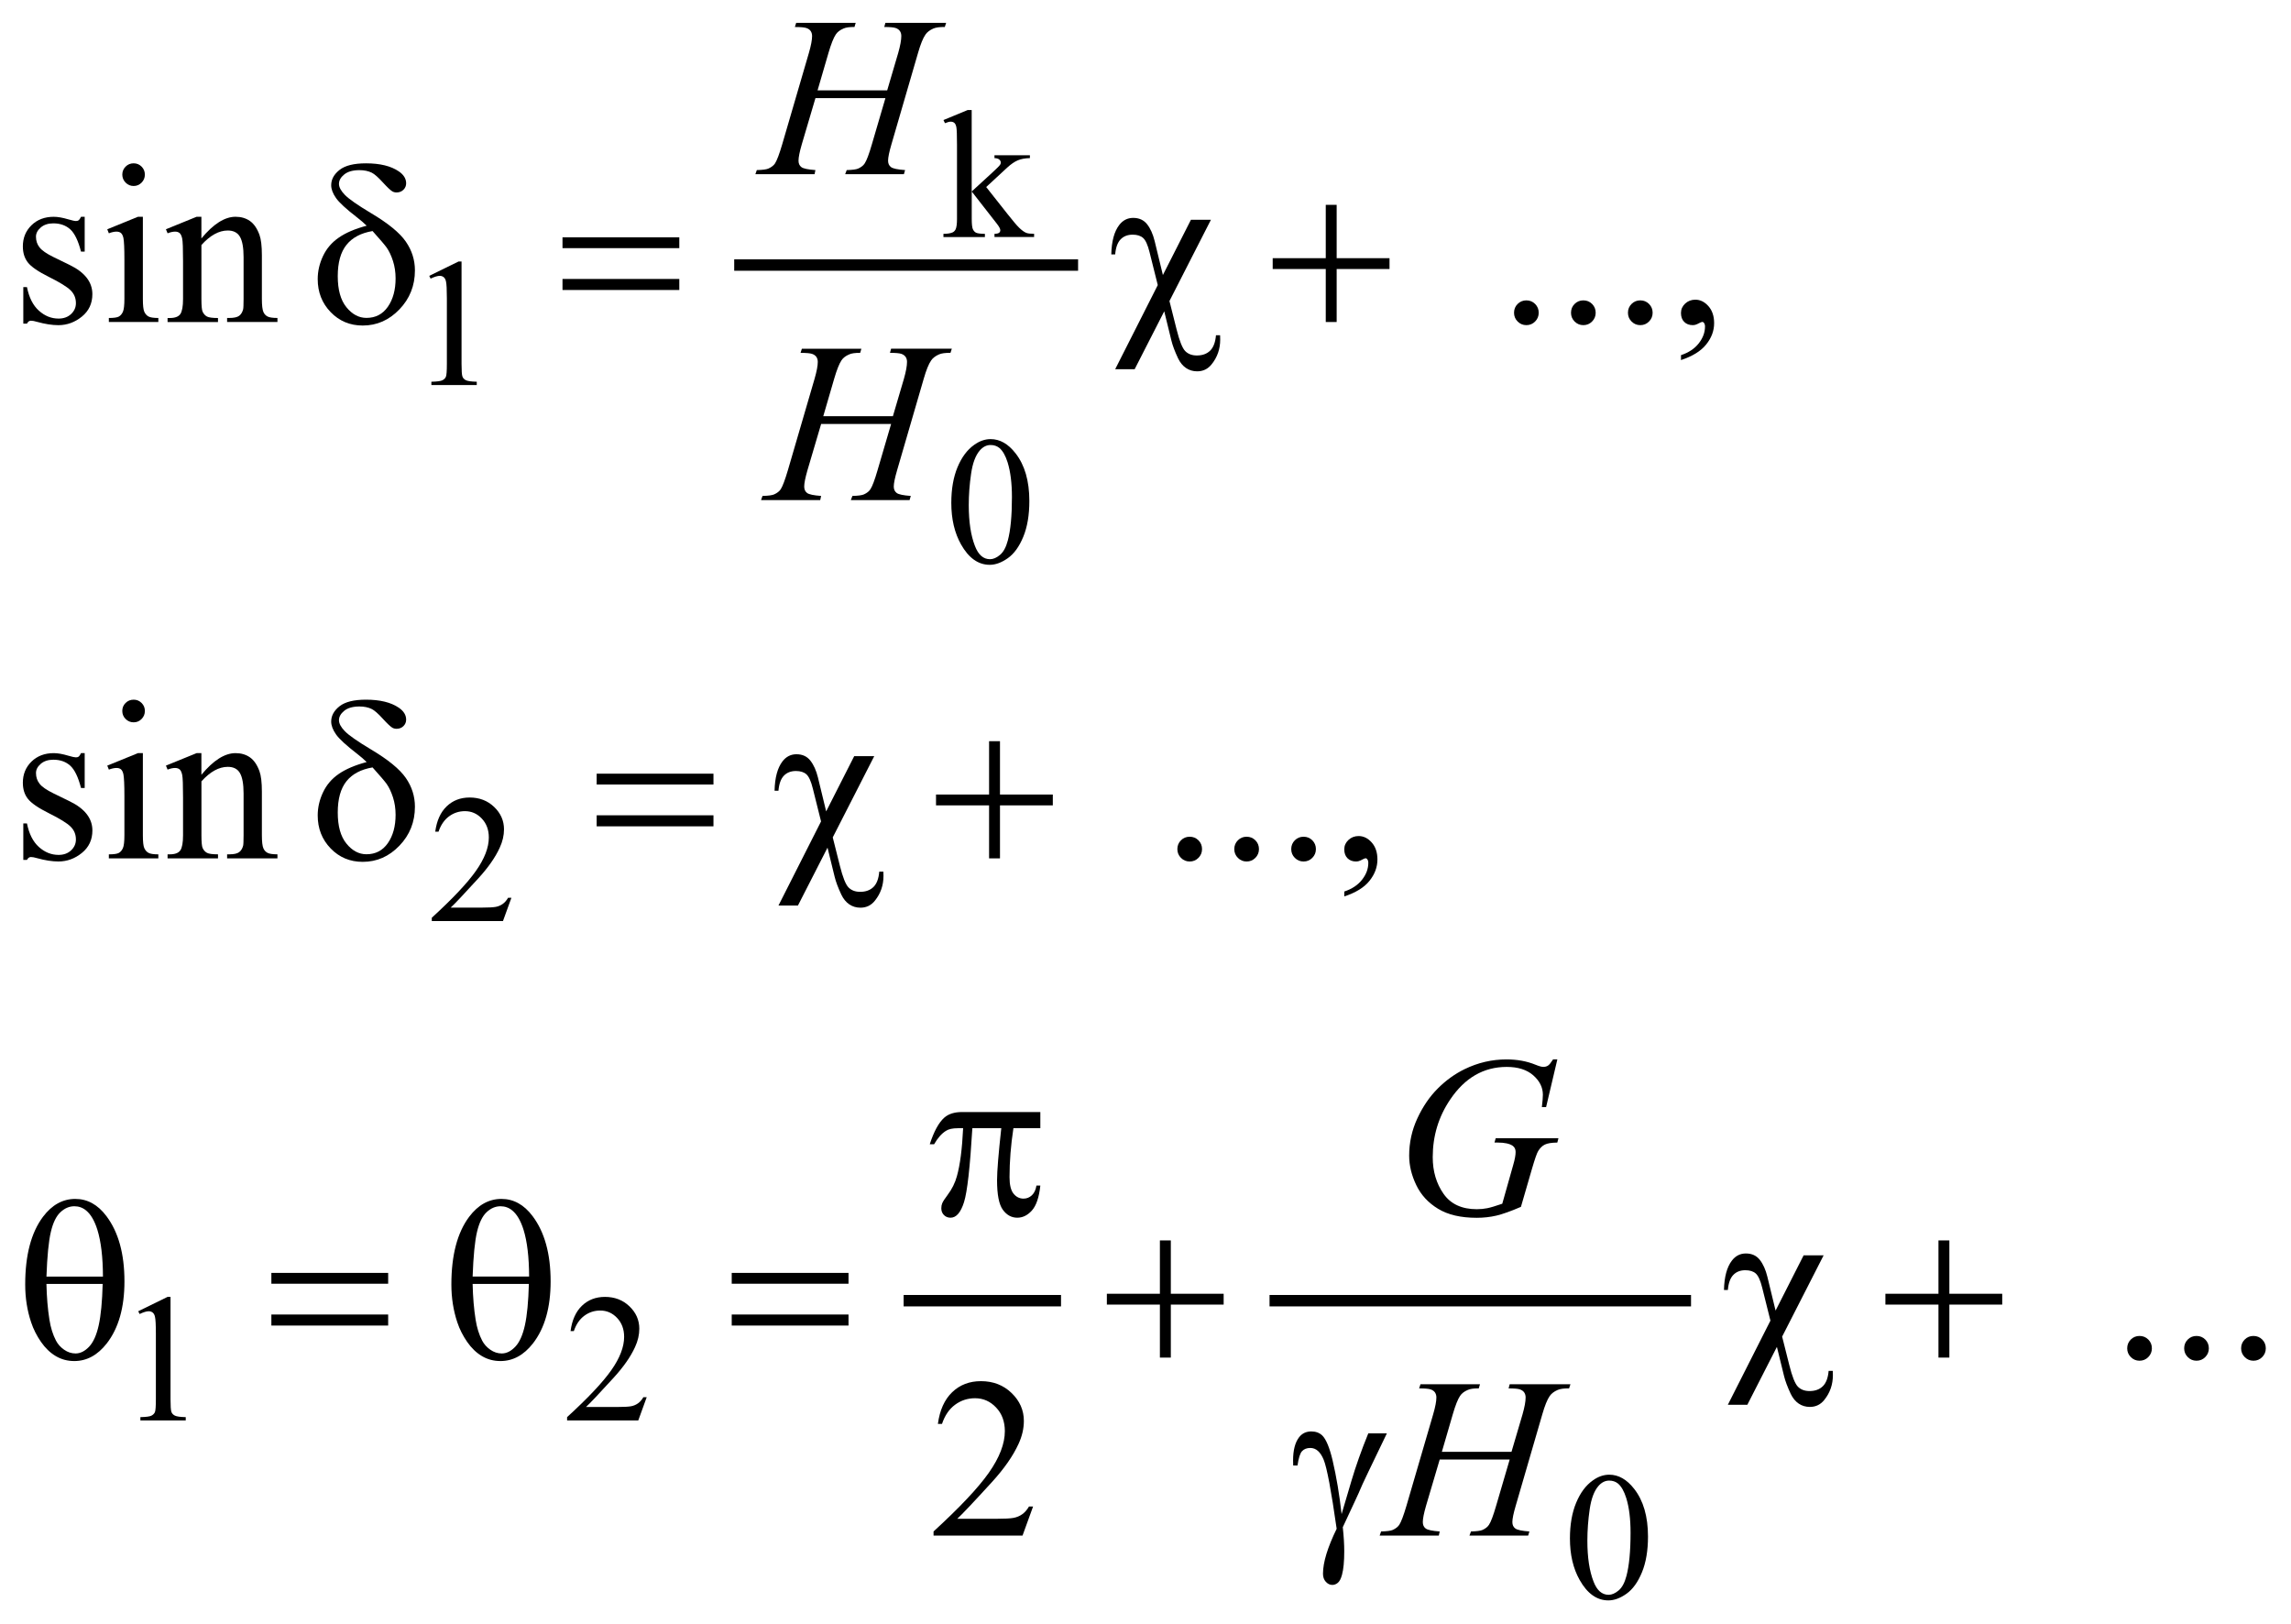 <?xml version="1.0" encoding="UTF-8"?>
<!DOCTYPE svg PUBLIC '-//W3C//DTD SVG 1.0//EN'
          'http://www.w3.org/TR/2001/REC-SVG-20010904/DTD/svg10.dtd'>
<svg stroke-dasharray="none" shape-rendering="auto" xmlns="http://www.w3.org/2000/svg" font-family="'Dialog'" text-rendering="auto" width="158" fill-opacity="1" color-interpolation="auto" color-rendering="auto" preserveAspectRatio="xMidYMid meet" font-size="12px" viewBox="0 0 158 112" fill="black" xmlns:xlink="http://www.w3.org/1999/xlink" stroke="black" image-rendering="auto" stroke-miterlimit="10" stroke-linecap="square" stroke-linejoin="miter" font-style="normal" stroke-width="1" height="112" stroke-dashoffset="0" font-weight="normal" stroke-opacity="1"
><!--Generated by the Batik Graphics2D SVG Generator--><defs id="genericDefs"
  /><g
  ><defs id="defs1"
    ><clipPath clipPathUnits="userSpaceOnUse" id="clipPath1"
      ><path d="M-1 -1 L99.151 -1 L99.151 70.027 L-1 70.027 L-1 -1 Z"
      /></clipPath
      ><clipPath clipPathUnits="userSpaceOnUse" id="clipPath2"
      ><path d="M-0 -0 L-0 69.028 L98.151 69.028 L98.151 -0 Z"
      /></clipPath
    ></defs
    ><g stroke-width="0.5" transform="scale(1.576,1.576) translate(1,1)"
    ><line y2="10.597" fill="none" x1="31.379" clip-path="url(#clipPath2)" x2="45.927" y1="10.597"
    /></g
    ><g stroke-width="0.5" transform="matrix(1.576,0,0,1.576,1.576,1.576)"
    ><line y2="55.913" fill="none" x1="38.793" clip-path="url(#clipPath2)" x2="45.18" y1="55.913"
    /></g
    ><g stroke-width="0.5" transform="matrix(1.576,0,0,1.576,1.576,1.576)"
    ><line y2="55.913" fill="none" x1="54.805" clip-path="url(#clipPath2)" x2="72.749" y1="55.913"
    /></g
    ><g stroke-width="0.5" transform="matrix(1.576,0,0,1.576,1.576,1.576)"
    ><path d="M41.521 3.816 L41.521 7.379 L42.428 6.547 C42.62 6.37 42.732 6.258 42.763 6.211 C42.784 6.18 42.794 6.148 42.794 6.117 C42.794 6.065 42.773 6.02 42.73 5.982 C42.687 5.944 42.616 5.922 42.518 5.918 L42.518 5.793 L44.068 5.793 L44.068 5.918 C43.855 5.923 43.678 5.956 43.537 6.016 C43.395 6.076 43.24 6.183 43.072 6.336 L42.156 7.184 L43.072 8.344 C43.326 8.664 43.497 8.867 43.586 8.953 C43.711 9.076 43.82 9.155 43.913 9.191 C43.978 9.217 44.091 9.23 44.252 9.23 L44.252 9.371 L42.519 9.371 L42.519 9.231 C42.618 9.229 42.685 9.213 42.72 9.186 C42.755 9.159 42.773 9.12 42.773 9.071 C42.773 9.011 42.721 8.915 42.617 8.782 L41.523 7.38 L41.523 8.568 C41.523 8.8 41.539 8.952 41.571 9.025 C41.604 9.098 41.65 9.15 41.709 9.181 C41.769 9.212 41.898 9.229 42.099 9.232 L42.099 9.373 L40.285 9.373 L40.285 9.231 C40.467 9.231 40.603 9.209 40.694 9.165 C40.749 9.136 40.79 9.092 40.819 9.032 C40.858 8.946 40.878 8.798 40.878 8.587 L40.878 5.328 C40.878 4.914 40.869 4.661 40.851 4.568 C40.833 4.476 40.803 4.412 40.762 4.377 C40.72 4.342 40.666 4.324 40.598 4.324 C40.543 4.324 40.461 4.346 40.352 4.39 L40.286 4.253 L41.345 3.815 L41.521 3.815 Z" stroke="none" clip-path="url(#clipPath2)"
    /></g
    ><g stroke-width="0.5" transform="matrix(1.576,0,0,1.576,1.576,1.576)"
    ><path d="M17.784 11.07 L19.069 10.441 L19.197 10.441 L19.197 14.914 C19.197 15.211 19.209 15.396 19.234 15.469 C19.258 15.542 19.31 15.598 19.388 15.637 C19.466 15.676 19.624 15.698 19.863 15.703 L19.863 15.848 L17.877 15.848 L17.877 15.703 C18.127 15.698 18.287 15.676 18.36 15.639 C18.433 15.602 18.484 15.551 18.512 15.487 C18.541 15.423 18.555 15.233 18.555 14.915 L18.555 12.056 C18.555 11.67 18.542 11.423 18.516 11.313 C18.498 11.23 18.465 11.168 18.417 11.129 C18.369 11.09 18.311 11.07 18.244 11.07 C18.148 11.07 18.014 11.111 17.843 11.191 L17.784 11.07 Z" stroke="none" clip-path="url(#clipPath2)"
    /></g
    ><g stroke-width="0.5" transform="matrix(1.576,0,0,1.576,1.576,1.576)"
    ><path d="M40.629 21.004 C40.629 20.4 40.72 19.879 40.901 19.443 C41.083 19.007 41.324 18.682 41.626 18.468 C41.859 18.299 42.101 18.214 42.35 18.214 C42.755 18.214 43.119 18.421 43.44 18.835 C43.842 19.348 44.044 20.043 44.044 20.921 C44.044 21.535 43.956 22.058 43.779 22.487 C43.602 22.917 43.377 23.229 43.103 23.423 C42.829 23.617 42.565 23.714 42.311 23.714 C41.808 23.714 41.388 23.416 41.053 22.819 C40.771 22.318 40.629 21.713 40.629 21.004 ZM41.393 21.102 C41.393 21.831 41.483 22.426 41.662 22.887 C41.81 23.275 42.031 23.469 42.324 23.469 C42.464 23.469 42.61 23.406 42.76 23.28 C42.911 23.154 43.025 22.942 43.103 22.645 C43.223 22.197 43.282 21.565 43.282 20.75 C43.282 20.146 43.219 19.642 43.095 19.238 C43.002 18.939 42.881 18.726 42.733 18.601 C42.626 18.515 42.498 18.472 42.347 18.472 C42.17 18.472 42.014 18.552 41.876 18.71 C41.689 18.926 41.562 19.266 41.495 19.73 C41.426 20.194 41.393 20.651 41.393 21.102 Z" stroke="none" clip-path="url(#clipPath2)"
    /></g
    ><g stroke-width="0.5" transform="matrix(1.576,0,0,1.576,1.576,1.576)"
    ><path d="M21.38 38.282 L21.01 39.302 L17.895 39.302 L17.895 39.157 C18.812 38.318 19.457 37.634 19.83 37.102 C20.204 36.571 20.391 36.084 20.391 35.645 C20.391 35.309 20.288 35.033 20.083 34.817 C19.878 34.6 19.632 34.493 19.347 34.493 C19.087 34.493 18.854 34.569 18.648 34.722 C18.442 34.875 18.289 35.097 18.19 35.392 L18.046 35.392 C18.111 34.91 18.277 34.54 18.546 34.283 C18.815 34.025 19.15 33.896 19.552 33.896 C19.98 33.896 20.338 34.034 20.625 34.31 C20.912 34.585 21.055 34.912 21.055 35.287 C21.055 35.555 20.993 35.823 20.868 36.092 C20.676 36.514 20.364 36.96 19.933 37.432 C19.287 38.14 18.883 38.568 18.722 38.713 L20.1 38.713 C20.38 38.713 20.577 38.702 20.69 38.682 C20.803 38.662 20.905 38.619 20.996 38.555 C21.087 38.491 21.166 38.401 21.233 38.284 L21.38 38.284 Z" stroke="none" clip-path="url(#clipPath2)"
    /></g
    ><g stroke-width="0.5" transform="matrix(1.576,0,0,1.576,1.576,1.576)"
    ><path d="M5.049 56.375 L6.334 55.746 L6.462 55.746 L6.462 60.219 C6.462 60.516 6.474 60.7 6.499 60.774 C6.523 60.847 6.575 60.903 6.653 60.942 C6.731 60.981 6.889 61.004 7.128 61.008 L7.128 61.153 L5.143 61.153 L5.143 61.008 C5.393 61.003 5.553 60.982 5.626 60.944 C5.699 60.906 5.75 60.855 5.778 60.792 C5.807 60.729 5.821 60.537 5.821 60.22 L5.821 57.36 C5.821 56.974 5.808 56.727 5.782 56.618 C5.764 56.534 5.731 56.473 5.683 56.434 C5.635 56.395 5.577 56.375 5.51 56.375 C5.414 56.375 5.28 56.415 5.109 56.496 L5.049 56.375 Z" stroke="none" clip-path="url(#clipPath2)"
    /></g
    ><g stroke-width="0.5" transform="matrix(1.576,0,0,1.576,1.576,1.576)"
    ><path d="M27.301 60.133 L26.931 61.153 L23.816 61.153 L23.816 61.008 C24.733 60.169 25.378 59.485 25.751 58.953 C26.125 58.422 26.312 57.935 26.312 57.496 C26.312 57.16 26.209 56.884 26.004 56.668 C25.799 56.451 25.553 56.344 25.268 56.344 C25.008 56.344 24.775 56.42 24.569 56.573 C24.363 56.726 24.21 56.948 24.111 57.243 L23.967 57.243 C24.032 56.761 24.198 56.391 24.467 56.134 C24.736 55.876 25.071 55.747 25.473 55.747 C25.901 55.747 26.259 55.885 26.546 56.161 C26.833 56.436 26.976 56.763 26.976 57.138 C26.976 57.406 26.914 57.674 26.789 57.943 C26.597 58.365 26.285 58.811 25.854 59.283 C25.208 59.991 24.804 60.419 24.643 60.564 L26.021 60.564 C26.301 60.564 26.498 60.553 26.611 60.533 C26.724 60.513 26.826 60.47 26.917 60.406 C27.008 60.342 27.087 60.252 27.154 60.135 L27.301 60.135 Z" stroke="none" clip-path="url(#clipPath2)"
    /></g
    ><g stroke-width="0.5" transform="matrix(1.576,0,0,1.576,1.576,1.576)"
    ><path d="M67.7 66.317 C67.7 65.713 67.791 65.192 67.972 64.756 C68.154 64.319 68.395 63.994 68.697 63.781 C68.93 63.611 69.172 63.527 69.422 63.527 C69.826 63.527 70.19 63.734 70.512 64.148 C70.914 64.661 71.116 65.356 71.116 66.234 C71.116 66.848 71.028 67.371 70.851 67.8 C70.674 68.229 70.45 68.541 70.175 68.736 C69.902 68.93 69.637 69.027 69.383 69.027 C68.879 69.027 68.46 68.729 68.125 68.132 C67.841 67.63 67.7 67.025 67.7 66.317 ZM68.463 66.415 C68.463 67.144 68.552 67.739 68.732 68.2 C68.879 68.588 69.1 68.782 69.394 68.782 C69.534 68.782 69.679 68.719 69.83 68.593 C69.981 68.467 70.095 68.255 70.173 67.958 C70.292 67.51 70.353 66.879 70.353 66.063 C70.353 65.459 70.29 64.955 70.165 64.551 C70.071 64.251 69.951 64.039 69.803 63.914 C69.697 63.828 69.569 63.785 69.418 63.785 C69.241 63.785 69.084 63.864 68.946 64.023 C68.759 64.239 68.632 64.579 68.564 65.043 C68.497 65.506 68.463 65.963 68.463 66.415 Z" stroke="none" clip-path="url(#clipPath2)"
    /></g
    ><g stroke-width="0.5" transform="matrix(1.576,0,0,1.576,1.576,1.576)"
    ><path d="M2.706 8.485 L2.706 10.009 L2.545 10.009 C2.422 9.531 2.264 9.205 2.071 9.032 C1.878 8.86 1.632 8.773 1.333 8.773 C1.106 8.773 0.922 8.834 0.783 8.954 C0.643 9.075 0.574 9.208 0.574 9.355 C0.574 9.537 0.626 9.693 0.73 9.824 C0.831 9.957 1.035 10.099 1.343 10.249 L2.054 10.596 C2.713 10.918 3.042 11.343 3.042 11.87 C3.042 12.277 2.889 12.605 2.582 12.854 C2.275 13.103 1.932 13.228 1.553 13.228 C1.281 13.228 0.969 13.179 0.618 13.082 C0.511 13.049 0.423 13.033 0.355 13.033 C0.28 13.033 0.222 13.075 0.18 13.16 L0.02 13.16 L0.02 11.563 L0.18 11.563 C0.271 12.019 0.444 12.362 0.701 12.593 C0.958 12.824 1.244 12.94 1.563 12.94 C1.787 12.94 1.969 12.874 2.11 12.742 C2.251 12.61 2.322 12.451 2.322 12.266 C2.322 12.041 2.243 11.852 2.086 11.7 C1.929 11.547 1.615 11.353 1.144 11.119 C0.674 10.885 0.365 10.673 0.219 10.484 C0.073 10.297 0 10.063 0 9.78 C0 9.412 0.125 9.104 0.377 8.857 C0.628 8.61 0.954 8.486 1.353 8.486 C1.528 8.486 1.741 8.524 1.991 8.598 C2.157 8.647 2.267 8.671 2.322 8.671 C2.374 8.671 2.414 8.66 2.444 8.637 C2.473 8.615 2.507 8.564 2.546 8.486 L2.706 8.486 Z" stroke="none" clip-path="url(#clipPath2)"
    /></g
    ><g stroke-width="0.5" transform="matrix(1.576,0,0,1.576,1.576,1.576)"
    ><path d="M5.252 8.485 L5.252 12.079 C5.252 12.359 5.272 12.545 5.313 12.638 C5.354 12.731 5.414 12.8 5.493 12.846 C5.573 12.891 5.718 12.914 5.929 12.914 L5.929 13.09 L3.763 13.09 L3.763 12.914 C3.98 12.914 4.126 12.893 4.201 12.851 C4.276 12.809 4.335 12.739 4.379 12.641 C4.422 12.543 4.444 12.356 4.444 12.079 L4.444 10.355 C4.444 9.87 4.429 9.556 4.401 9.413 C4.377 9.309 4.342 9.237 4.293 9.196 C4.245 9.155 4.178 9.135 4.094 9.135 C4.003 9.135 3.892 9.159 3.763 9.208 L3.694 9.032 L5.037 8.485 L5.252 8.485 ZM4.848 6.146 C4.984 6.146 5.1 6.194 5.196 6.29 C5.292 6.387 5.339 6.503 5.339 6.64 C5.339 6.777 5.292 6.894 5.196 6.991 C5.1 7.088 4.984 7.138 4.848 7.138 C4.712 7.138 4.595 7.089 4.498 6.991 C4.401 6.893 4.352 6.776 4.352 6.64 C4.352 6.504 4.4 6.387 4.496 6.291 C4.591 6.195 4.708 6.146 4.848 6.146 Z" stroke="none" clip-path="url(#clipPath2)"
    /></g
    ><g stroke-width="0.5" transform="matrix(1.576,0,0,1.576,1.576,1.576)"
    ><path d="M7.813 9.433 C8.335 8.801 8.834 8.485 9.307 8.485 C9.55 8.485 9.76 8.546 9.935 8.668 C10.11 8.79 10.249 8.991 10.353 9.272 C10.424 9.467 10.46 9.767 10.46 10.17 L10.46 12.079 C10.46 12.362 10.483 12.554 10.528 12.655 C10.564 12.737 10.621 12.8 10.701 12.845 C10.781 12.89 10.927 12.913 11.141 12.913 L11.141 13.089 L8.938 13.089 L8.938 12.913 L9.03 12.913 C9.238 12.913 9.383 12.881 9.466 12.818 C9.549 12.755 9.606 12.661 9.639 12.537 C9.652 12.488 9.659 12.335 9.659 12.078 L9.659 10.247 C9.659 9.84 9.606 9.544 9.501 9.361 C9.395 9.178 9.217 9.086 8.967 9.086 C8.581 9.086 8.196 9.298 7.814 9.721 L7.814 12.079 C7.814 12.382 7.832 12.569 7.867 12.641 C7.912 12.735 7.975 12.805 8.055 12.849 C8.135 12.893 8.296 12.915 8.539 12.915 L8.539 13.091 L6.333 13.091 L6.333 12.915 L6.431 12.915 C6.658 12.915 6.811 12.857 6.891 12.742 C6.97 12.625 7.01 12.405 7.01 12.08 L7.01 10.42 C7.01 9.883 6.998 9.556 6.973 9.439 C6.948 9.322 6.911 9.242 6.861 9.199 C6.812 9.156 6.744 9.135 6.66 9.135 C6.569 9.135 6.46 9.159 6.334 9.208 L6.261 9.032 L7.604 8.485 L7.813 8.485 L7.813 9.433 Z" stroke="none" clip-path="url(#clipPath2)"
    /></g
    ><g stroke-width="0.5" transform="matrix(1.576,0,0,1.576,1.576,1.576)"
    ><path d="M65.794 12.143 C65.946 12.143 66.074 12.196 66.179 12.302 C66.283 12.408 66.334 12.535 66.334 12.685 C66.334 12.835 66.281 12.962 66.176 13.068 C66.071 13.174 65.944 13.227 65.794 13.227 C65.644 13.227 65.518 13.174 65.412 13.068 C65.306 12.962 65.254 12.835 65.254 12.685 C65.254 12.532 65.307 12.403 65.412 12.299 C65.517 12.195 65.645 12.143 65.794 12.143 Z" stroke="none" clip-path="url(#clipPath2)"
    /></g
    ><g stroke-width="0.5" transform="matrix(1.576,0,0,1.576,1.576,1.576)"
    ><path d="M68.287 12.143 C68.439 12.143 68.567 12.196 68.672 12.302 C68.776 12.408 68.827 12.535 68.827 12.685 C68.827 12.835 68.774 12.962 68.669 13.068 C68.564 13.174 68.437 13.227 68.287 13.227 C68.137 13.227 68.011 13.174 67.905 13.068 C67.799 12.962 67.747 12.835 67.747 12.685 C67.747 12.532 67.8 12.403 67.905 12.299 C68.01 12.195 68.137 12.143 68.287 12.143 Z" stroke="none" clip-path="url(#clipPath2)"
    /></g
    ><g stroke-width="0.5" transform="matrix(1.576,0,0,1.576,1.576,1.576)"
    ><path d="M70.779 12.143 C70.931 12.143 71.059 12.196 71.164 12.302 C71.268 12.408 71.319 12.535 71.319 12.685 C71.319 12.835 71.266 12.962 71.161 13.068 C71.056 13.174 70.929 13.227 70.779 13.227 C70.629 13.227 70.503 13.174 70.397 13.068 C70.291 12.962 70.239 12.835 70.239 12.685 C70.239 12.532 70.292 12.403 70.397 12.299 C70.502 12.195 70.629 12.143 70.779 12.143 Z" stroke="none" clip-path="url(#clipPath2)"
    /></g
    ><g stroke-width="0.5" transform="matrix(1.576,0,0,1.576,1.576,1.576)"
    ><path d="M72.56 14.755 L72.56 14.54 C72.894 14.429 73.153 14.258 73.336 14.025 C73.519 13.792 73.611 13.546 73.611 13.285 C73.611 13.223 73.596 13.171 73.567 13.129 C73.545 13.1 73.521 13.085 73.499 13.085 C73.464 13.085 73.386 13.118 73.266 13.183 C73.207 13.212 73.146 13.227 73.081 13.227 C72.922 13.227 72.795 13.18 72.701 13.085 C72.606 12.991 72.559 12.86 72.559 12.694 C72.559 12.534 72.621 12.398 72.742 12.284 C72.864 12.17 73.013 12.113 73.187 12.113 C73.402 12.113 73.592 12.207 73.759 12.394 C73.926 12.581 74.01 12.83 74.01 13.139 C74.01 13.474 73.894 13.786 73.661 14.074 C73.431 14.362 73.063 14.589 72.56 14.755 Z" stroke="none" clip-path="url(#clipPath2)"
    /></g
    ><g stroke-width="0.5" transform="matrix(1.576,0,0,1.576,1.576,1.576)"
    ><path d="M2.706 31.954 L2.706 33.478 L2.545 33.478 C2.422 33 2.264 32.674 2.071 32.5 C1.878 32.328 1.633 32.242 1.334 32.242 C1.107 32.242 0.923 32.303 0.784 32.422 C0.644 32.543 0.575 32.676 0.575 32.823 C0.575 33.006 0.627 33.162 0.731 33.292 C0.832 33.426 1.036 33.566 1.344 33.717 L2.055 34.064 C2.714 34.386 3.043 34.811 3.043 35.338 C3.043 35.745 2.89 36.072 2.583 36.321 C2.276 36.571 1.933 36.695 1.554 36.695 C1.282 36.695 0.97 36.646 0.619 36.549 C0.511 36.517 0.423 36.5 0.355 36.5 C0.28 36.5 0.222 36.542 0.18 36.627 L0.02 36.627 L0.02 35.03 L0.18 35.03 C0.271 35.486 0.444 35.829 0.701 36.06 C0.958 36.291 1.244 36.407 1.563 36.407 C1.787 36.407 1.969 36.341 2.11 36.209 C2.251 36.077 2.322 35.919 2.322 35.733 C2.322 35.508 2.243 35.32 2.086 35.167 C1.929 35.014 1.615 34.82 1.144 34.586 C0.674 34.352 0.365 34.14 0.219 33.951 C0.073 33.766 0 33.532 0 33.249 C0 32.881 0.125 32.573 0.377 32.325 C0.628 32.079 0.954 31.954 1.353 31.954 C1.528 31.954 1.741 31.992 1.991 32.067 C2.157 32.116 2.267 32.139 2.322 32.139 C2.374 32.139 2.414 32.128 2.444 32.106 C2.473 32.083 2.507 32.032 2.546 31.954 L2.706 31.954 Z" stroke="none" clip-path="url(#clipPath2)"
    /></g
    ><g stroke-width="0.5" transform="matrix(1.576,0,0,1.576,1.576,1.576)"
    ><path d="M5.252 31.954 L5.252 35.548 C5.252 35.828 5.272 36.014 5.313 36.107 C5.354 36.2 5.414 36.269 5.493 36.315 C5.573 36.361 5.718 36.383 5.929 36.383 L5.929 36.559 L3.763 36.559 L3.763 36.383 C3.98 36.383 4.126 36.362 4.201 36.32 C4.276 36.278 4.335 36.208 4.379 36.11 C4.422 36.012 4.444 35.825 4.444 35.548 L4.444 33.824 C4.444 33.339 4.429 33.025 4.401 32.882 C4.378 32.778 4.342 32.705 4.294 32.664 C4.246 32.623 4.179 32.603 4.095 32.603 C4.004 32.603 3.893 32.626 3.764 32.675 L3.694 32.5 L5.037 31.954 L5.252 31.954 ZM4.848 29.615 C4.984 29.615 5.1 29.663 5.196 29.759 C5.292 29.855 5.34 29.971 5.34 30.108 C5.34 30.245 5.292 30.362 5.196 30.46 C5.1 30.558 4.985 30.606 4.848 30.606 C4.711 30.606 4.595 30.557 4.497 30.46 C4.399 30.363 4.351 30.245 4.351 30.108 C4.351 29.971 4.399 29.855 4.495 29.759 C4.591 29.664 4.708 29.615 4.848 29.615 Z" stroke="none" clip-path="url(#clipPath2)"
    /></g
    ><g stroke-width="0.5" transform="matrix(1.576,0,0,1.576,1.576,1.576)"
    ><path d="M7.813 32.902 C8.335 32.27 8.834 31.954 9.307 31.954 C9.55 31.954 9.76 32.015 9.935 32.137 C10.11 32.259 10.249 32.46 10.353 32.741 C10.424 32.936 10.46 33.235 10.46 33.639 L10.46 35.548 C10.46 35.831 10.483 36.024 10.528 36.124 C10.564 36.205 10.621 36.269 10.701 36.314 C10.781 36.359 10.927 36.382 11.141 36.382 L11.141 36.558 L8.938 36.558 L8.938 36.382 L9.03 36.382 C9.238 36.382 9.383 36.35 9.466 36.286 C9.549 36.223 9.606 36.13 9.639 36.006 C9.652 35.957 9.659 35.804 9.659 35.547 L9.659 33.716 C9.659 33.309 9.606 33.013 9.501 32.829 C9.396 32.645 9.218 32.554 8.968 32.554 C8.582 32.554 8.197 32.765 7.815 33.189 L7.815 35.547 C7.815 35.85 7.833 36.037 7.868 36.109 C7.913 36.204 7.976 36.272 8.056 36.316 C8.136 36.36 8.297 36.382 8.54 36.382 L8.54 36.558 L6.333 36.558 L6.333 36.382 L6.431 36.382 C6.658 36.382 6.811 36.324 6.891 36.208 C6.97 36.093 7.01 35.872 7.01 35.547 L7.01 33.887 C7.01 33.35 6.998 33.023 6.973 32.906 C6.948 32.789 6.911 32.709 6.861 32.666 C6.811 32.625 6.743 32.603 6.659 32.603 C6.568 32.603 6.459 32.626 6.333 32.675 L6.261 32.5 L7.604 31.954 L7.813 31.954 L7.813 32.902 Z" stroke="none" clip-path="url(#clipPath2)"
    /></g
    ><g stroke-width="0.5" transform="matrix(1.576,0,0,1.576,1.576,1.576)"
    ><path d="M51.061 35.612 C51.213 35.612 51.341 35.665 51.446 35.77 C51.55 35.876 51.601 36.004 51.601 36.154 C51.601 36.304 51.548 36.431 51.443 36.537 C51.338 36.643 51.211 36.696 51.061 36.696 C50.911 36.696 50.785 36.643 50.679 36.537 C50.574 36.432 50.521 36.304 50.521 36.154 C50.521 36.001 50.574 35.873 50.679 35.768 C50.784 35.663 50.912 35.612 51.061 35.612 Z" stroke="none" clip-path="url(#clipPath2)"
    /></g
    ><g stroke-width="0.5" transform="matrix(1.576,0,0,1.576,1.576,1.576)"
    ><path d="M53.552 35.612 C53.704 35.612 53.832 35.665 53.937 35.77 C54.041 35.876 54.092 36.004 54.092 36.154 C54.092 36.304 54.039 36.431 53.934 36.537 C53.829 36.643 53.702 36.696 53.552 36.696 C53.402 36.696 53.276 36.643 53.17 36.537 C53.065 36.432 53.012 36.304 53.012 36.154 C53.012 36.001 53.065 35.873 53.17 35.768 C53.275 35.663 53.403 35.612 53.552 35.612 Z" stroke="none" clip-path="url(#clipPath2)"
    /></g
    ><g stroke-width="0.5" transform="matrix(1.576,0,0,1.576,1.576,1.576)"
    ><path d="M56.044 35.612 C56.196 35.612 56.324 35.665 56.429 35.77 C56.533 35.876 56.584 36.004 56.584 36.154 C56.584 36.304 56.531 36.431 56.426 36.537 C56.321 36.643 56.194 36.696 56.044 36.696 C55.894 36.696 55.768 36.643 55.662 36.537 C55.557 36.432 55.504 36.304 55.504 36.154 C55.504 36.001 55.557 35.873 55.662 35.768 C55.767 35.663 55.895 35.612 56.044 35.612 Z" stroke="none" clip-path="url(#clipPath2)"
    /></g
    ><g stroke-width="0.5" transform="matrix(1.576,0,0,1.576,1.576,1.576)"
    ><path d="M57.826 38.224 L57.826 38.009 C58.16 37.899 58.419 37.727 58.602 37.494 C58.786 37.261 58.877 37.015 58.877 36.754 C58.877 36.692 58.862 36.64 58.833 36.598 C58.811 36.569 58.787 36.554 58.765 36.554 C58.73 36.554 58.652 36.586 58.532 36.652 C58.473 36.681 58.412 36.696 58.347 36.696 C58.188 36.696 58.061 36.649 57.967 36.554 C57.872 36.459 57.825 36.329 57.825 36.163 C57.825 36.004 57.887 35.867 58.008 35.753 C58.13 35.639 58.279 35.582 58.453 35.582 C58.668 35.582 58.858 35.676 59.025 35.862 C59.192 36.05 59.276 36.298 59.276 36.607 C59.276 36.942 59.16 37.254 58.927 37.543 C58.697 37.832 58.329 38.058 57.826 38.224 Z" stroke="none" clip-path="url(#clipPath2)"
    /></g
    ><g stroke-width="0.5" transform="matrix(1.576,0,0,1.576,1.576,1.576)"
    ><path d="M92.626 57.456 C92.778 57.456 92.906 57.509 93.011 57.614 C93.115 57.72 93.166 57.848 93.166 57.998 C93.166 58.148 93.113 58.275 93.008 58.381 C92.903 58.487 92.776 58.54 92.626 58.54 C92.476 58.54 92.35 58.487 92.244 58.381 C92.139 58.276 92.086 58.148 92.086 57.998 C92.086 57.845 92.139 57.717 92.244 57.612 C92.349 57.507 92.477 57.456 92.626 57.456 Z" stroke="none" clip-path="url(#clipPath2)"
    /></g
    ><g stroke-width="0.5" transform="matrix(1.576,0,0,1.576,1.576,1.576)"
    ><path d="M95.119 57.456 C95.271 57.456 95.399 57.509 95.504 57.614 C95.608 57.72 95.659 57.848 95.659 57.998 C95.659 58.148 95.606 58.275 95.501 58.381 C95.396 58.487 95.269 58.54 95.119 58.54 C94.969 58.54 94.843 58.487 94.737 58.381 C94.632 58.276 94.579 58.148 94.579 57.998 C94.579 57.845 94.632 57.717 94.737 57.612 C94.842 57.507 94.969 57.456 95.119 57.456 Z" stroke="none" clip-path="url(#clipPath2)"
    /></g
    ><g stroke-width="0.5" transform="matrix(1.576,0,0,1.576,1.576,1.576)"
    ><path d="M97.611 57.456 C97.763 57.456 97.891 57.509 97.996 57.614 C98.1 57.72 98.151 57.848 98.151 57.998 C98.151 58.148 98.098 58.275 97.993 58.381 C97.888 58.487 97.761 58.54 97.611 58.54 C97.461 58.54 97.335 58.487 97.229 58.381 C97.124 58.276 97.071 58.148 97.071 57.998 C97.071 57.845 97.124 57.717 97.229 57.612 C97.334 57.507 97.461 57.456 97.611 57.456 Z" stroke="none" clip-path="url(#clipPath2)"
    /></g
    ><g stroke-width="0.5" transform="matrix(1.576,0,0,1.576,1.576,1.576)"
    ><path d="M44.208 64.917 L43.746 66.191 L39.852 66.191 L39.852 66.01 C40.997 64.962 41.804 64.106 42.271 63.442 C42.738 62.778 42.972 62.171 42.972 61.621 C42.972 61.201 42.844 60.855 42.588 60.586 C42.332 60.315 42.025 60.181 41.668 60.181 C41.343 60.181 41.052 60.276 40.794 60.466 C40.536 60.656 40.345 60.936 40.222 61.304 L40.042 61.304 C40.123 60.701 40.332 60.24 40.667 59.917 C41.003 59.595 41.422 59.434 41.925 59.434 C42.461 59.434 42.907 59.606 43.266 59.952 C43.624 60.297 43.804 60.704 43.804 61.173 C43.804 61.508 43.726 61.843 43.571 62.179 C43.331 62.706 42.941 63.265 42.403 63.854 C41.595 64.74 41.09 65.273 40.889 65.456 L42.612 65.456 C42.963 65.456 43.208 65.443 43.349 65.417 C43.49 65.391 43.618 65.338 43.731 65.258 C43.844 65.179 43.943 65.066 44.028 64.919 L44.208 64.919 Z" stroke="none" clip-path="url(#clipPath2)"
    /></g
    ><g stroke-width="0.5" transform="matrix(1.576,0,0,1.576,1.576,1.576)"
    ><path d="M34.776 2.955 L37.823 2.955 L38.305 1.319 C38.396 1 38.441 0.752 38.441 0.576 C38.441 0.492 38.421 0.419 38.38 0.359 C38.339 0.299 38.277 0.254 38.192 0.225 C38.107 0.196 37.942 0.181 37.695 0.181 L37.745 0 L40.403 0 L40.344 0.181 C40.12 0.178 39.953 0.201 39.843 0.249 C39.687 0.317 39.572 0.405 39.498 0.513 C39.391 0.666 39.282 0.935 39.172 1.319 L38.008 5.319 C37.911 5.651 37.862 5.889 37.862 6.032 C37.862 6.156 37.905 6.249 37.991 6.313 C38.077 6.377 38.283 6.419 38.607 6.442 L38.554 6.623 L35.984 6.623 L36.052 6.442 C36.305 6.436 36.474 6.413 36.558 6.374 C36.687 6.315 36.782 6.241 36.84 6.149 C36.924 6.022 37.028 5.745 37.152 5.319 L37.746 3.293 L34.684 3.293 L34.085 5.319 C33.991 5.645 33.943 5.882 33.943 6.032 C33.943 6.156 33.985 6.249 34.07 6.313 C34.154 6.376 34.359 6.419 34.683 6.442 L34.644 6.623 L32.055 6.623 L32.118 6.442 C32.374 6.436 32.545 6.413 32.629 6.374 C32.759 6.315 32.855 6.241 32.916 6.149 C33 6.016 33.104 5.739 33.228 5.319 L34.396 1.319 C34.49 0.994 34.537 0.746 34.537 0.577 C34.537 0.493 34.516 0.42 34.476 0.36 C34.435 0.3 34.372 0.255 34.286 0.226 C34.2 0.197 34.032 0.182 33.783 0.182 L33.841 0 L36.445 0 L36.392 0.181 C36.174 0.178 36.014 0.201 35.91 0.249 C35.757 0.314 35.645 0.4 35.574 0.508 C35.477 0.652 35.369 0.922 35.253 1.319 L34.776 2.955 Z" stroke="none" clip-path="url(#clipPath2)"
    /></g
    ><g stroke-width="0.5" transform="matrix(1.576,0,0,1.576,1.576,1.576)"
    ><path d="M35.026 17.212 L38.073 17.212 L38.555 15.576 C38.646 15.257 38.691 15.01 38.691 14.834 C38.691 14.75 38.671 14.677 38.63 14.617 C38.589 14.557 38.527 14.512 38.442 14.483 C38.357 14.454 38.192 14.439 37.945 14.439 L37.994 14.258 L40.652 14.258 L40.593 14.439 C40.369 14.436 40.202 14.459 40.092 14.507 C39.936 14.575 39.821 14.663 39.747 14.771 C39.64 14.924 39.531 15.193 39.421 15.577 L38.257 19.577 C38.16 19.909 38.111 20.147 38.111 20.29 C38.111 20.414 38.154 20.507 38.24 20.571 C38.326 20.635 38.532 20.677 38.856 20.7 L38.803 20.881 L36.233 20.881 L36.301 20.7 C36.554 20.694 36.723 20.671 36.807 20.632 C36.936 20.573 37.031 20.499 37.089 20.407 C37.173 20.28 37.277 20.003 37.401 19.577 L37.995 17.551 L34.933 17.551 L34.334 19.577 C34.24 19.903 34.192 20.14 34.192 20.29 C34.192 20.414 34.234 20.507 34.319 20.571 C34.403 20.634 34.608 20.677 34.932 20.7 L34.893 20.881 L32.304 20.881 L32.367 20.7 C32.623 20.694 32.794 20.671 32.878 20.632 C33.008 20.573 33.104 20.499 33.165 20.407 C33.249 20.274 33.353 19.997 33.477 19.577 L34.645 15.577 C34.739 15.252 34.786 15.004 34.786 14.835 C34.786 14.751 34.765 14.678 34.725 14.618 C34.684 14.558 34.621 14.513 34.535 14.484 C34.449 14.455 34.281 14.44 34.032 14.44 L34.09 14.259 L36.694 14.259 L36.641 14.44 C36.423 14.437 36.263 14.46 36.159 14.508 C36.006 14.573 35.894 14.659 35.823 14.767 C35.726 14.911 35.618 15.181 35.502 15.578 L35.026 17.212 Z" stroke="none" clip-path="url(#clipPath2)"
    /></g
    ><g stroke-width="0.5" transform="matrix(1.576,0,0,1.576,1.576,1.576)"
    ><path d="M67.149 45.357 L66.657 47.442 L66.472 47.442 C66.501 47.198 66.516 47.017 66.516 46.9 C66.516 46.581 66.375 46.298 66.095 46.052 C65.814 45.806 65.427 45.684 64.934 45.684 C63.925 45.684 63.101 46.159 62.461 47.11 C61.951 47.862 61.696 48.703 61.696 49.634 C61.696 50.252 61.854 50.786 62.169 51.236 C62.484 51.686 62.969 51.91 63.624 51.91 C63.786 51.91 63.939 51.895 64.084 51.866 C64.229 51.837 64.447 51.771 64.739 51.671 L65.22 49.967 C65.288 49.733 65.323 49.545 65.323 49.405 C65.323 49.288 65.281 49.198 65.196 49.136 C65.06 49.041 64.84 48.994 64.534 48.994 L64.398 48.994 L64.452 48.804 L67.197 48.804 L67.148 48.994 C66.898 48.997 66.716 49.026 66.603 49.082 C66.489 49.138 66.392 49.231 66.311 49.365 C66.255 49.453 66.166 49.709 66.042 50.132 L65.556 51.807 C65.112 51.999 64.753 52.126 64.48 52.191 C64.208 52.254 63.92 52.286 63.619 52.286 C62.925 52.286 62.362 52.155 61.931 51.892 C61.499 51.63 61.18 51.284 60.974 50.852 C60.768 50.421 60.665 49.993 60.665 49.566 C60.665 48.993 60.785 48.449 61.025 47.932 C61.264 47.416 61.564 46.98 61.922 46.623 C62.28 46.266 62.671 45.986 63.093 45.781 C63.674 45.498 64.283 45.356 64.923 45.356 C65.394 45.356 65.819 45.434 66.198 45.59 C66.35 45.652 66.463 45.683 66.534 45.683 C66.615 45.683 66.683 45.663 66.741 45.626 C66.798 45.589 66.871 45.498 66.962 45.355 L67.149 45.355 Z" stroke="none" clip-path="url(#clipPath2)"
    /></g
    ><g stroke-width="0.5" transform="matrix(1.576,0,0,1.576,1.576,1.576)"
    ><path d="M62.096 62.525 L65.143 62.525 L65.625 60.889 C65.716 60.57 65.761 60.323 65.761 60.147 C65.761 60.062 65.74 59.99 65.7 59.929 C65.659 59.868 65.596 59.825 65.512 59.795 C65.428 59.765 65.262 59.751 65.016 59.751 L65.064 59.57 L67.722 59.57 L67.663 59.751 C67.439 59.747 67.272 59.771 67.162 59.819 C67.006 59.887 66.891 59.975 66.816 60.083 C66.709 60.235 66.6 60.504 66.49 60.889 L65.327 64.888 C65.229 65.22 65.181 65.457 65.181 65.601 C65.181 65.725 65.224 65.818 65.31 65.881 C65.396 65.944 65.601 65.988 65.926 66.011 L65.872 66.192 L63.302 66.192 L63.37 66.011 C63.623 66.004 63.792 65.982 63.876 65.943 C64.006 65.884 64.101 65.809 64.158 65.718 C64.243 65.591 64.346 65.315 64.47 64.888 L65.064 62.862 L62.002 62.862 L61.403 64.888 C61.309 65.213 61.262 65.451 61.262 65.601 C61.262 65.725 61.304 65.818 61.388 65.881 C61.473 65.944 61.677 65.988 62.001 66.011 L61.962 66.192 L59.373 66.192 L59.436 66.011 C59.692 66.004 59.863 65.982 59.947 65.943 C60.077 65.884 60.173 65.809 60.234 65.718 C60.318 65.584 60.422 65.308 60.546 64.888 L61.714 60.889 C61.809 60.563 61.856 60.316 61.856 60.147 C61.856 60.062 61.835 59.99 61.795 59.929 C61.754 59.868 61.691 59.825 61.605 59.795 C61.519 59.765 61.351 59.751 61.101 59.751 L61.16 59.57 L63.764 59.57 L63.71 59.751 C63.492 59.747 63.332 59.771 63.228 59.819 C63.076 59.883 62.964 59.97 62.892 60.078 C62.795 60.221 62.688 60.491 62.572 60.889 L62.096 62.525 Z" stroke="none" clip-path="url(#clipPath2)"
    /></g
    ><g stroke-width="0.5" transform="matrix(1.576,0,0,1.576,1.576,1.576)"
    ><path d="M15.045 8.876 C14.915 8.749 14.775 8.629 14.627 8.515 C14.15 8.147 13.841 7.863 13.702 7.663 C13.562 7.463 13.493 7.277 13.493 7.104 C13.493 6.85 13.615 6.627 13.858 6.435 C14.101 6.243 14.487 6.147 15.016 6.147 C15.629 6.147 16.108 6.264 16.452 6.499 C16.666 6.645 16.773 6.82 16.773 7.021 C16.773 7.132 16.733 7.226 16.654 7.304 C16.574 7.382 16.474 7.421 16.355 7.421 C16.283 7.421 16.22 7.405 16.165 7.372 C16.084 7.323 15.943 7.19 15.744 6.972 C15.545 6.754 15.387 6.616 15.27 6.557 C15.117 6.482 14.937 6.445 14.729 6.445 C14.44 6.445 14.219 6.508 14.064 6.633 C13.91 6.758 13.833 6.896 13.833 7.046 C13.833 7.19 13.919 7.35 14.091 7.527 C14.263 7.705 14.644 7.971 15.235 8.325 C15.985 8.771 16.492 9.186 16.758 9.571 C17.024 9.955 17.157 10.375 17.157 10.831 C17.157 11.498 16.931 12.067 16.478 12.538 C16.025 13.009 15.491 13.244 14.874 13.244 C14.316 13.244 13.848 13.049 13.47 12.658 C13.092 12.267 12.903 11.785 12.903 11.213 C12.903 10.871 12.979 10.537 13.132 10.21 C13.285 9.883 13.513 9.613 13.819 9.402 C14.124 9.187 14.533 9.013 15.045 8.876 ZM15.303 9.11 C14.797 9.195 14.416 9.396 14.162 9.714 C13.907 10.031 13.78 10.488 13.78 11.084 C13.78 11.68 13.906 12.133 14.16 12.444 C14.413 12.755 14.705 12.91 15.036 12.91 C15.435 12.91 15.747 12.747 15.973 12.422 C16.199 12.097 16.311 11.683 16.311 11.182 C16.311 10.911 16.273 10.658 16.197 10.42 C16.12 10.182 16.027 9.985 15.917 9.829 C15.832 9.711 15.628 9.472 15.303 9.11 Z" stroke="none" clip-path="url(#clipPath2)"
    /></g
    ><g stroke-width="0.5" transform="matrix(1.576,0,0,1.576,1.576,1.576)"
    ><path d="M23.615 9.384 L28.726 9.384 L28.726 9.858 L23.615 9.858 L23.615 9.384 ZM23.615 11.206 L28.726 11.206 L28.726 11.689 L23.615 11.689 L23.615 11.206 Z" stroke="none" clip-path="url(#clipPath2)"
    /></g
    ><g stroke-width="0.5" transform="matrix(1.576,0,0,1.576,1.576,1.576)"
    ><path d="M51.99 8.617 L50.175 12.172 L50.487 13.412 C50.614 13.92 50.74 14.237 50.867 14.364 C50.994 14.491 51.162 14.554 51.373 14.554 C51.617 14.554 51.811 14.484 51.955 14.344 C52.099 14.204 52.184 13.979 52.211 13.67 L52.391 13.67 C52.394 13.752 52.396 13.813 52.396 13.856 C52.396 14.27 52.271 14.631 52.021 14.94 C51.859 15.145 51.648 15.248 51.388 15.248 C51.206 15.248 51.044 15.2 50.902 15.104 C50.759 15.008 50.642 14.866 50.551 14.677 C50.408 14.371 50.311 14.111 50.259 13.896 L49.947 12.622 L48.652 15.156 L47.8 15.156 L49.664 11.474 L49.304 10.034 C49.226 9.718 49.133 9.512 49.024 9.414 C48.915 9.316 48.762 9.268 48.564 9.268 C48.346 9.268 48.171 9.336 48.038 9.473 C47.905 9.61 47.826 9.829 47.8 10.132 L47.63 10.132 C47.643 9.559 47.758 9.131 47.976 8.847 C48.135 8.639 48.339 8.534 48.589 8.534 C48.848 8.534 49.051 8.627 49.197 8.812 C49.343 8.997 49.453 9.244 49.528 9.55 L49.888 11.034 L51.115 8.617 L51.99 8.617 Z" stroke="none" clip-path="url(#clipPath2)"
    /></g
    ><g stroke-width="0.5" transform="matrix(1.576,0,0,1.576,1.576,1.576)"
    ><path d="M57.015 7.963 L57.492 7.963 L57.492 10.297 L59.805 10.297 L59.805 10.771 L57.492 10.771 L57.492 13.09 L57.015 13.09 L57.015 10.771 L54.693 10.771 L54.693 10.297 L57.015 10.297 L57.015 7.963 Z" stroke="none" clip-path="url(#clipPath2)"
    /></g
    ><g stroke-width="0.5" transform="matrix(1.576,0,0,1.576,1.576,1.576)"
    ><path d="M15.045 32.344 C14.915 32.217 14.775 32.098 14.627 31.983 C14.15 31.615 13.841 31.331 13.702 31.131 C13.562 30.931 13.493 30.745 13.493 30.572 C13.493 30.318 13.615 30.095 13.858 29.903 C14.101 29.711 14.487 29.615 15.016 29.615 C15.629 29.615 16.108 29.732 16.452 29.967 C16.666 30.113 16.773 30.288 16.773 30.489 C16.773 30.6 16.733 30.694 16.654 30.772 C16.574 30.85 16.474 30.889 16.355 30.889 C16.283 30.889 16.22 30.873 16.165 30.84 C16.084 30.791 15.943 30.658 15.744 30.44 C15.545 30.222 15.387 30.084 15.27 30.025 C15.117 29.95 14.937 29.913 14.729 29.913 C14.44 29.913 14.219 29.976 14.064 30.101 C13.91 30.226 13.833 30.364 13.833 30.514 C13.833 30.658 13.919 30.818 14.091 30.995 C14.263 31.173 14.644 31.439 15.235 31.793 C15.985 32.239 16.492 32.655 16.758 33.039 C17.024 33.423 17.157 33.843 17.157 34.299 C17.157 34.966 16.931 35.535 16.478 36.005 C16.025 36.476 15.491 36.711 14.874 36.711 C14.316 36.711 13.848 36.516 13.47 36.125 C13.092 35.734 12.903 35.253 12.903 34.68 C12.903 34.338 12.979 34.003 13.132 33.677 C13.285 33.349 13.513 33.079 13.819 32.868 C14.124 32.656 14.533 32.481 15.045 32.344 ZM15.303 32.579 C14.797 32.665 14.416 32.866 14.162 33.183 C13.907 33.501 13.78 33.957 13.78 34.553 C13.78 35.149 13.906 35.602 14.16 35.912 C14.413 36.224 14.705 36.379 15.036 36.379 C15.435 36.379 15.747 36.216 15.973 35.891 C16.199 35.566 16.311 35.152 16.311 34.651 C16.311 34.38 16.273 34.127 16.197 33.889 C16.12 33.652 16.027 33.454 15.917 33.298 C15.832 33.18 15.628 32.941 15.303 32.579 Z" stroke="none" clip-path="url(#clipPath2)"
    /></g
    ><g stroke-width="0.5" transform="matrix(1.576,0,0,1.576,1.576,1.576)"
    ><path d="M25.11 32.853 L30.221 32.853 L30.221 33.327 L25.11 33.327 L25.11 32.853 ZM25.11 34.674 L30.221 34.674 L30.221 35.157 L25.11 35.157 L25.11 34.674 Z" stroke="none" clip-path="url(#clipPath2)"
    /></g
    ><g stroke-width="0.5" transform="matrix(1.576,0,0,1.576,1.576,1.576)"
    ><path d="M37.257 32.086 L35.441 35.641 L35.753 36.881 C35.88 37.389 36.006 37.706 36.133 37.833 C36.26 37.96 36.428 38.023 36.639 38.023 C36.882 38.023 37.076 37.953 37.221 37.813 C37.365 37.673 37.45 37.449 37.476 37.139 L37.656 37.139 C37.659 37.22 37.661 37.283 37.661 37.325 C37.661 37.738 37.536 38.099 37.286 38.409 C37.124 38.614 36.913 38.717 36.654 38.717 C36.472 38.717 36.31 38.669 36.167 38.573 C36.024 38.476 35.907 38.334 35.816 38.145 C35.673 37.839 35.576 37.579 35.524 37.364 L35.212 36.09 L33.917 38.624 L33.065 38.624 L34.929 34.942 L34.569 33.502 C34.491 33.186 34.398 32.98 34.289 32.882 C34.18 32.784 34.027 32.736 33.829 32.736 C33.611 32.736 33.436 32.804 33.303 32.941 C33.17 33.078 33.091 33.297 33.065 33.6 L32.895 33.6 C32.908 33.027 33.023 32.598 33.241 32.315 C33.4 32.108 33.604 32.003 33.854 32.003 C34.113 32.003 34.316 32.096 34.462 32.282 C34.608 32.468 34.718 32.714 34.793 33.019 L35.153 34.503 L36.38 32.086 L37.257 32.086 Z" stroke="none" clip-path="url(#clipPath2)"
    /></g
    ><g stroke-width="0.5" transform="matrix(1.576,0,0,1.576,1.576,1.576)"
    ><path d="M42.282 31.432 L42.759 31.432 L42.759 33.766 L45.071 33.766 L45.071 34.24 L42.759 34.24 L42.759 36.559 L42.282 36.559 L42.282 34.24 L39.96 34.24 L39.96 33.766 L42.282 33.766 L42.282 31.432 Z" stroke="none" clip-path="url(#clipPath2)"
    /></g
    ><g stroke-width="0.5" transform="matrix(1.576,0,0,1.576,1.576,1.576)"
    ><path d="M44.525 47.657 L44.525 48.365 L43.347 48.365 C43.233 49.11 43.177 49.825 43.177 50.509 C43.177 50.844 43.235 51.084 43.352 51.229 C43.469 51.375 43.615 51.447 43.79 51.447 C43.929 51.447 44.051 51.398 44.155 51.301 C44.259 51.203 44.325 51.062 44.355 50.876 L44.525 50.876 C44.47 51.391 44.347 51.753 44.157 51.965 C43.968 52.177 43.754 52.282 43.517 52.282 C43.264 52.282 43.053 52.167 42.884 51.935 C42.715 51.704 42.631 51.273 42.631 50.641 C42.631 50.244 42.693 49.486 42.816 48.366 L41.55 48.366 C41.449 50.072 41.328 51.151 41.185 51.603 C41.042 52.055 40.846 52.282 40.596 52.282 C40.479 52.282 40.383 52.243 40.306 52.165 C40.229 52.087 40.192 51.989 40.192 51.872 C40.192 51.787 40.205 51.714 40.231 51.652 C40.267 51.567 40.343 51.449 40.46 51.296 C40.658 51.032 40.796 50.756 40.874 50.466 C41.013 49.971 41.104 49.272 41.146 48.366 L40.922 48.366 C40.685 48.366 40.508 48.405 40.392 48.483 C40.204 48.6 40.032 48.796 39.876 49.069 L39.686 49.069 C39.868 48.506 40.081 48.117 40.324 47.902 C40.509 47.739 40.769 47.658 41.103 47.658 L44.525 47.658 Z" stroke="none" clip-path="url(#clipPath2)"
    /></g
    ><g stroke-width="0.5" transform="matrix(1.576,0,0,1.576,1.576,1.576)"
    ><path d="M0.103 55.205 C0.103 53.922 0.363 52.934 0.882 52.241 C1.275 51.72 1.745 51.46 2.294 51.46 C2.826 51.46 3.28 51.71 3.657 52.212 C4.183 52.911 4.446 53.863 4.446 55.068 C4.446 56.214 4.188 57.119 3.672 57.783 C3.27 58.298 2.796 58.554 2.251 58.554 C1.956 58.554 1.687 58.483 1.443 58.339 C1.199 58.195 0.984 57.989 0.796 57.719 C0.608 57.448 0.463 57.162 0.363 56.86 C0.188 56.339 0.103 55.788 0.103 55.205 ZM3.505 54.858 C3.502 54.008 3.421 53.326 3.262 52.812 C3.138 52.417 2.975 52.136 2.77 51.967 C2.621 51.843 2.449 51.781 2.254 51.781 C2.033 51.781 1.831 51.867 1.646 52.04 C1.46 52.212 1.32 52.5 1.225 52.905 C1.129 53.308 1.065 53.96 1.033 54.858 L3.505 54.858 ZM1.032 55.18 C1.045 55.759 1.089 56.281 1.163 56.743 C1.218 57.095 1.314 57.4 1.45 57.661 C1.532 57.817 1.65 57.95 1.805 58.058 C1.961 58.167 2.128 58.222 2.306 58.222 C2.514 58.222 2.711 58.124 2.897 57.929 C3.083 57.734 3.225 57.419 3.32 56.987 C3.415 56.555 3.473 55.952 3.493 55.18 L1.032 55.18 Z" stroke="none" clip-path="url(#clipPath2)"
    /></g
    ><g stroke-width="0.5" transform="matrix(1.576,0,0,1.576,1.576,1.576)"
    ><path d="M10.875 54.697 L15.986 54.697 L15.986 55.171 L10.875 55.171 L10.875 54.697 ZM10.875 56.518 L15.986 56.518 L15.986 57.001 L10.875 57.001 L10.875 56.518 Z" stroke="none" clip-path="url(#clipPath2)"
    /></g
    ><g stroke-width="0.5" transform="matrix(1.576,0,0,1.576,1.576,1.576)"
    ><path d="M18.752 55.205 C18.752 53.922 19.012 52.934 19.531 52.241 C19.924 51.72 20.394 51.46 20.943 51.46 C21.475 51.46 21.929 51.71 22.306 52.212 C22.832 52.911 23.095 53.863 23.095 55.068 C23.095 56.214 22.837 57.119 22.321 57.783 C21.919 58.298 21.445 58.554 20.9 58.554 C20.605 58.554 20.336 58.483 20.092 58.339 C19.848 58.195 19.633 57.989 19.445 57.719 C19.257 57.448 19.112 57.162 19.012 56.86 C18.838 56.339 18.752 55.788 18.752 55.205 ZM22.154 54.858 C22.151 54.008 22.07 53.326 21.911 52.812 C21.787 52.417 21.624 52.136 21.419 51.967 C21.27 51.843 21.098 51.781 20.903 51.781 C20.682 51.781 20.48 51.867 20.295 52.04 C20.11 52.212 19.97 52.5 19.874 52.904 C19.778 53.307 19.714 53.959 19.682 54.857 L22.154 54.857 ZM19.682 55.18 C19.695 55.759 19.739 56.281 19.813 56.743 C19.868 57.095 19.964 57.4 20.1 57.661 C20.182 57.817 20.3 57.95 20.455 58.058 C20.611 58.167 20.778 58.222 20.956 58.222 C21.164 58.222 21.361 58.124 21.547 57.929 C21.733 57.734 21.875 57.419 21.97 56.987 C22.065 56.555 22.123 55.952 22.143 55.18 L19.682 55.18 Z" stroke="none" clip-path="url(#clipPath2)"
    /></g
    ><g stroke-width="0.5" transform="matrix(1.576,0,0,1.576,1.576,1.576)"
    ><path d="M31.02 54.697 L36.131 54.697 L36.131 55.171 L31.02 55.171 L31.02 54.697 ZM31.02 56.518 L36.131 56.518 L36.131 57.001 L31.02 57.001 L31.02 56.518 Z" stroke="none" clip-path="url(#clipPath2)"
    /></g
    ><g stroke-width="0.5" transform="matrix(1.576,0,0,1.576,1.576,1.576)"
    ><path d="M49.757 53.276 L50.235 53.276 L50.235 55.61 L52.547 55.61 L52.547 56.084 L50.235 56.084 L50.235 58.403 L49.757 58.403 L49.757 56.084 L47.436 56.084 L47.436 55.61 L49.757 55.61 L49.757 53.276 Z" stroke="none" clip-path="url(#clipPath2)"
    /></g
    ><g stroke-width="0.5" transform="matrix(1.576,0,0,1.576,1.576,1.576)"
    ><path d="M78.801 53.93 L76.986 57.485 L77.298 58.725 C77.424 59.233 77.551 59.55 77.677 59.677 C77.804 59.804 77.973 59.867 78.184 59.867 C78.427 59.867 78.622 59.797 78.765 59.657 C78.91 59.517 78.994 59.293 79.021 58.983 L79.202 58.983 C79.205 59.064 79.207 59.127 79.207 59.169 C79.207 59.582 79.082 59.943 78.832 60.253 C78.67 60.458 78.459 60.561 78.199 60.561 C78.017 60.561 77.855 60.513 77.712 60.417 C77.569 60.32 77.452 60.178 77.361 59.989 C77.218 59.683 77.122 59.423 77.069 59.208 L76.757 57.934 L75.463 60.468 L74.61 60.468 L76.474 56.786 L76.114 55.346 C76.037 55.031 75.943 54.824 75.835 54.726 C75.727 54.628 75.573 54.58 75.375 54.58 C75.157 54.58 74.982 54.648 74.85 54.785 C74.716 54.922 74.637 55.141 74.611 55.444 L74.441 55.444 C74.454 54.871 74.569 54.443 74.787 54.16 C74.946 53.951 75.15 53.847 75.4 53.847 C75.66 53.847 75.862 53.94 76.008 54.125 C76.154 54.311 76.264 54.556 76.339 54.862 L76.699 56.346 L77.926 53.929 L78.801 53.929 Z" stroke="none" clip-path="url(#clipPath2)"
    /></g
    ><g stroke-width="0.5" transform="matrix(1.576,0,0,1.576,1.576,1.576)"
    ><path d="M83.827 53.276 L84.304 53.276 L84.304 55.61 L86.617 55.61 L86.617 56.084 L84.304 56.084 L84.304 58.403 L83.827 58.403 L83.827 56.084 L81.505 56.084 L81.505 55.61 L83.827 55.61 L83.827 53.276 Z" stroke="none" clip-path="url(#clipPath2)"
    /></g
    ><g stroke-width="0.5" transform="matrix(1.576,0,0,1.576,1.576,1.576)"
    ><path d="M58.876 61.719 L59.689 61.719 C59.637 61.836 59.369 62.393 58.885 63.389 C58.684 63.806 58.539 64.121 58.452 64.336 C58.413 64.424 58.369 64.52 58.32 64.624 L57.76 65.825 C57.782 66.033 57.799 66.225 57.809 66.401 C57.819 66.577 57.824 66.736 57.824 66.88 C57.824 67.322 57.792 67.664 57.726 67.905 C57.681 68.074 57.621 68.191 57.546 68.255 C57.471 68.318 57.39 68.35 57.302 68.35 C57.196 68.35 57.101 68.304 57.018 68.213 C56.935 68.122 56.894 68.005 56.894 67.861 C56.894 67.61 56.944 67.322 57.044 66.995 C57.144 66.668 57.294 66.301 57.492 65.893 C57.255 64.226 57.066 63.22 56.925 62.875 C56.784 62.529 56.588 62.357 56.339 62.357 C56.186 62.357 56.066 62.403 55.979 62.496 C55.891 62.589 55.825 62.799 55.779 63.124 L55.59 63.124 C55.587 63.026 55.585 62.953 55.585 62.904 C55.585 62.455 55.673 62.116 55.848 61.888 C55.981 61.718 56.16 61.634 56.383 61.634 C56.578 61.634 56.737 61.693 56.861 61.81 C57.03 61.976 57.18 62.337 57.313 62.894 C57.482 63.617 57.614 64.403 57.708 65.252 L58.137 63.802 C58.329 63.153 58.575 62.458 58.876 61.719 Z" stroke="none" clip-path="url(#clipPath2)"
    /></g
  ></g
></svg
>

